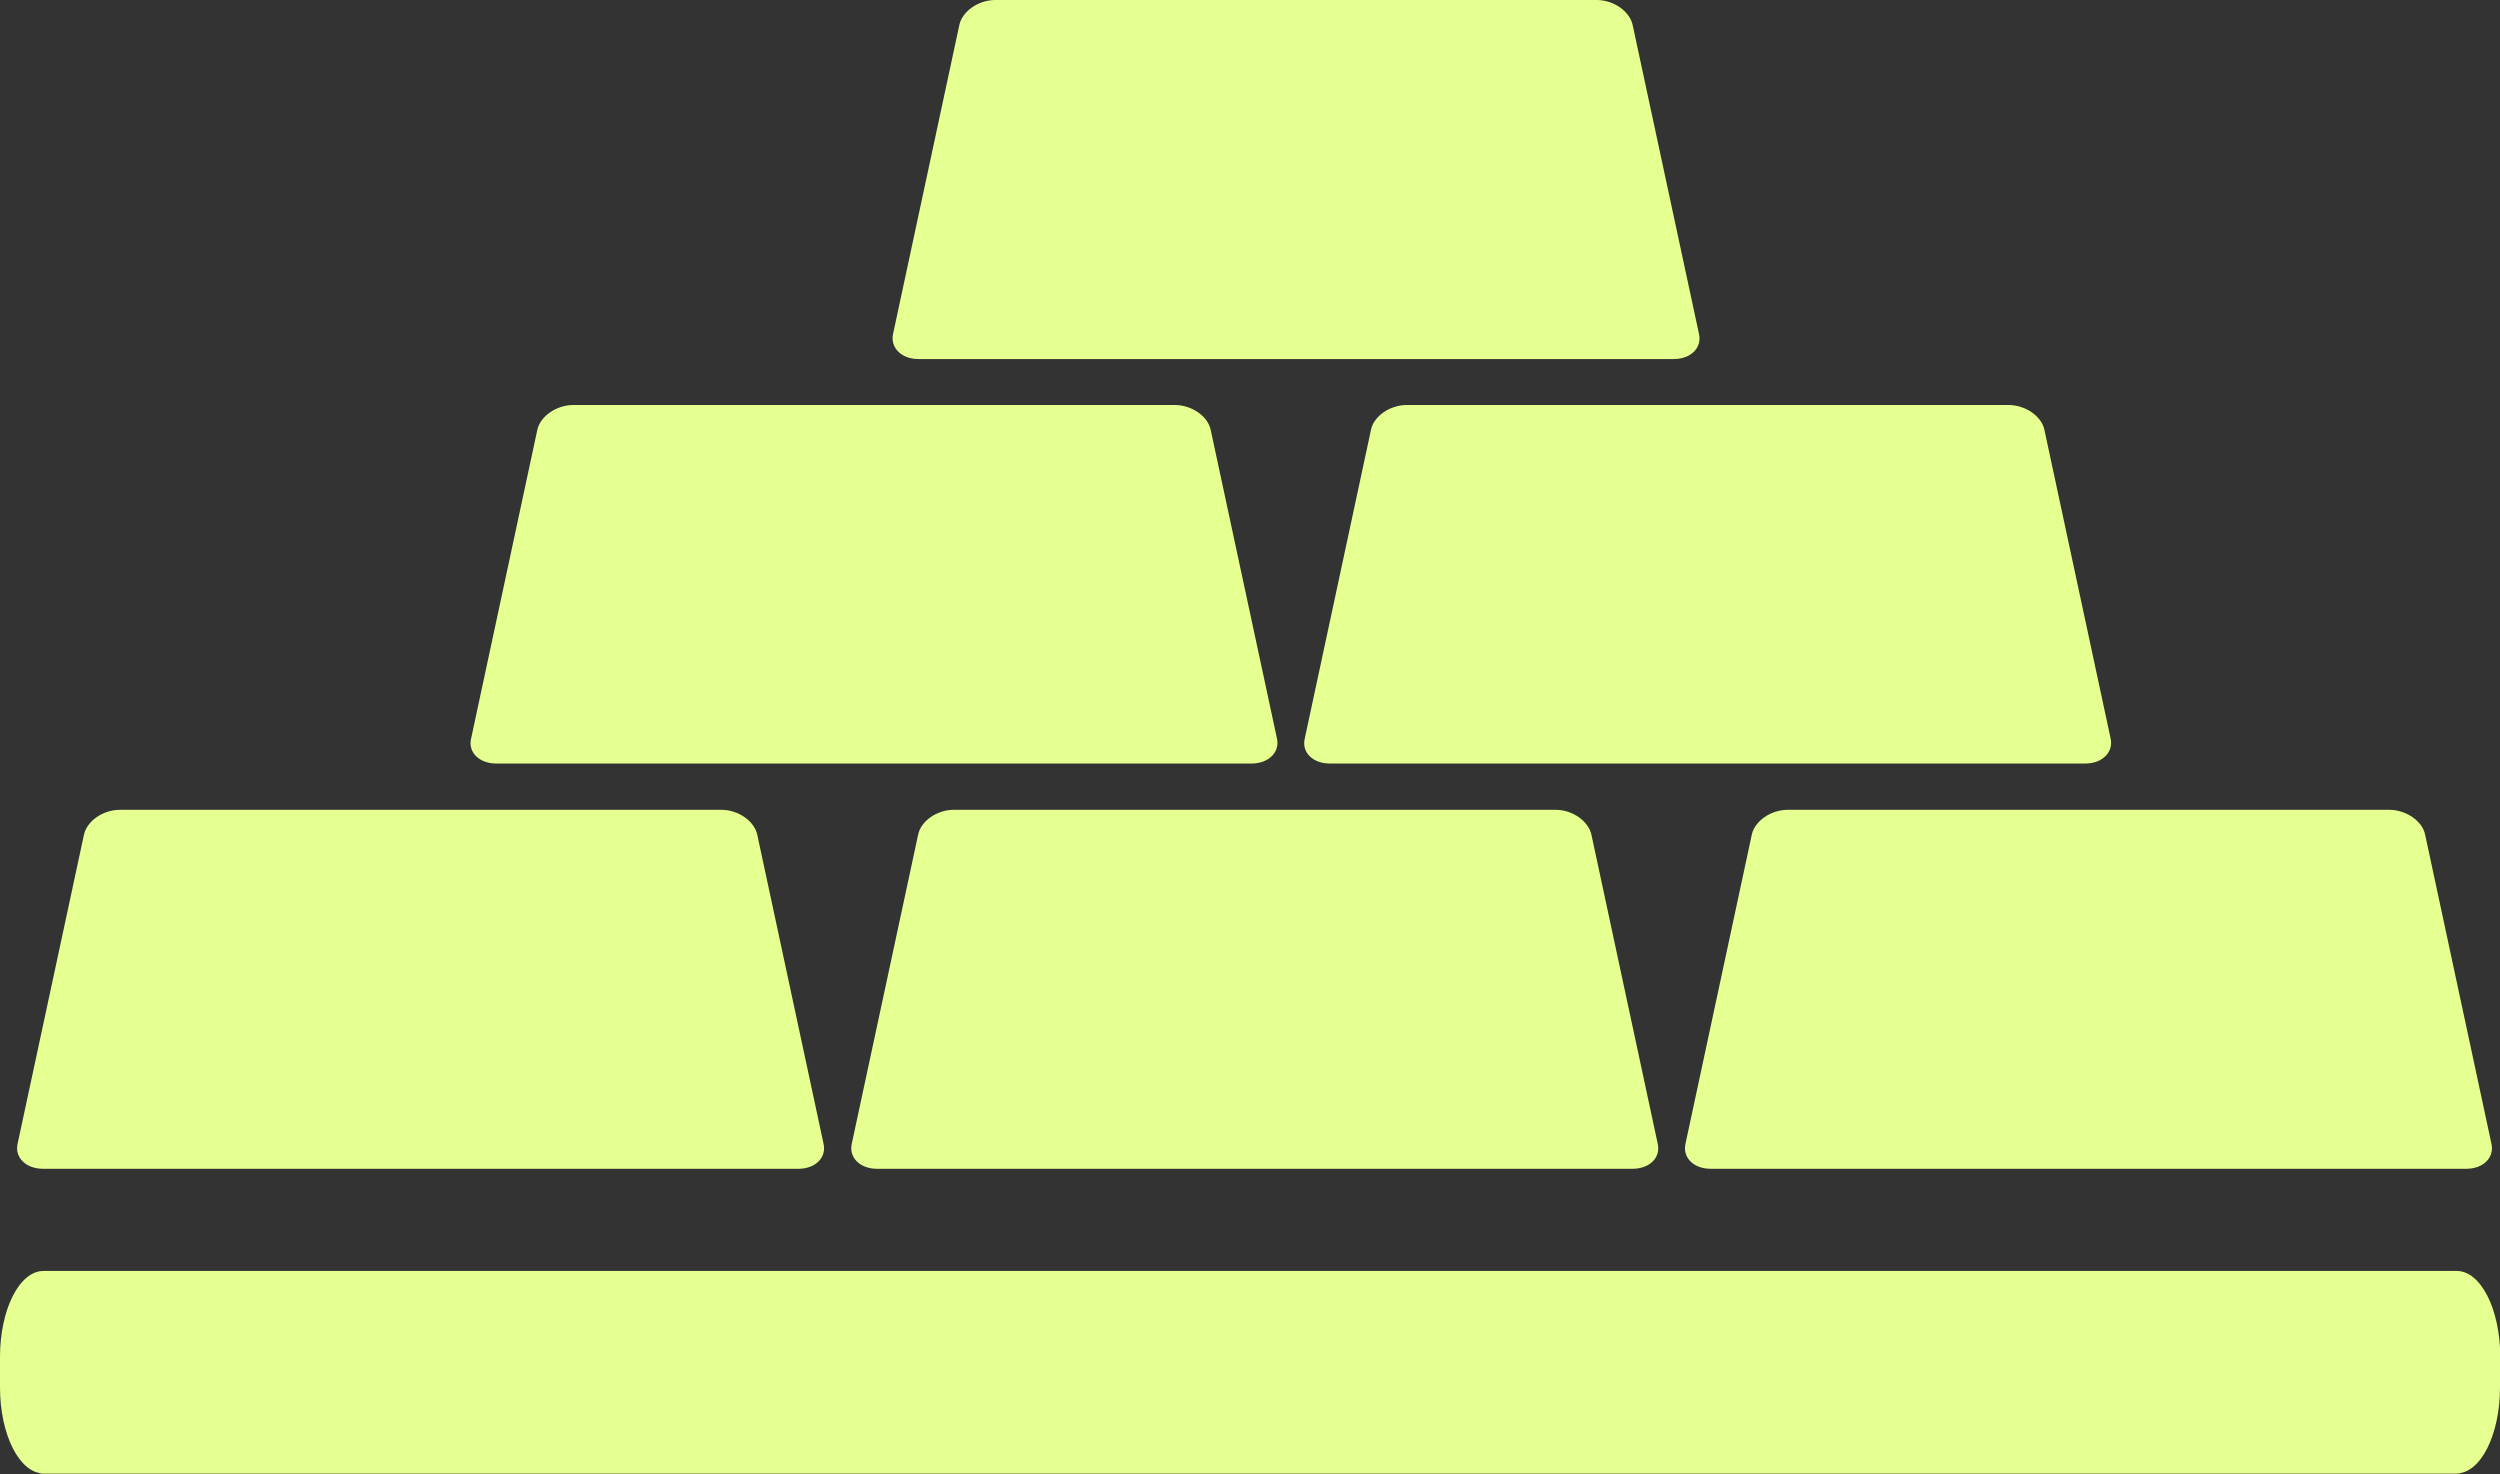 <?xml version="1.0" encoding="UTF-8"?>
<svg xmlns="http://www.w3.org/2000/svg" width="39" height="23" viewBox="0 0 39 23" fill="none">
  <rect x="0" y="0" width="39" height="23" fill="#333333" stroke="none"/>
  <g id="Metal_Icon" clip-path="url(#clip0_1147_1985)">
    <g id="Group">
      <path id="Vector" d="M14.879 12.633C14.617 12.633 14.366 12.807 14.323 13.02L13.287 17.845C13.241 18.059 13.417 18.233 13.68 18.233H25.469C25.732 18.233 25.909 18.059 25.861 17.845L24.826 13.02C24.779 12.807 24.528 12.633 24.27 12.633H14.879Z" fill="#E5FF91"></path>
      <path id="Vector_2" d="M1.87 12.633C1.607 12.633 1.357 12.807 1.31 13.02L0.274 17.845C0.227 18.059 0.408 18.233 0.67 18.233H12.456C12.719 18.233 12.895 18.059 12.848 17.845L11.813 13.02C11.766 12.807 11.515 12.633 11.253 12.633H1.87Z" fill="#E5FF91"></path>
      <path id="Vector_3" d="M27.889 12.633C27.626 12.633 27.375 12.807 27.328 13.02L26.293 17.845C26.246 18.059 26.422 18.233 26.685 18.233H38.475C38.737 18.233 38.914 18.059 38.867 17.845L37.832 13.02C37.788 12.807 37.534 12.633 37.271 12.633H27.885H27.889Z" fill="#E5FF91"></path>
      <path id="Vector_4" d="M21.945 6.318C21.682 6.318 21.431 6.493 21.388 6.702L20.353 11.527C20.306 11.74 20.482 11.911 20.745 11.911H32.531C32.793 11.911 32.97 11.736 32.927 11.527L31.892 6.702C31.845 6.489 31.594 6.318 31.331 6.318H21.941H21.945Z" fill="#E5FF91"></path>
      <path id="Vector_5" d="M8.943 6.318C8.681 6.318 8.43 6.493 8.383 6.702L7.348 11.527C7.301 11.74 7.481 11.911 7.74 11.911H19.526C19.788 11.911 19.965 11.736 19.922 11.527L18.886 6.702C18.839 6.489 18.588 6.318 18.326 6.318H8.939H8.943Z" fill="#E5FF91"></path>
      <path id="Vector_6" d="M15.526 0C15.264 0 15.013 0.175 14.966 0.388L13.931 5.213C13.887 5.426 14.064 5.601 14.327 5.601H26.112C26.375 5.601 26.552 5.426 26.505 5.213L25.469 0.388C25.422 0.175 25.171 0 24.909 0H15.522H15.526Z" fill="#E5FF91"></path>
      <path id="Vector_7" d="M39 21.643C39 22.383 38.698 22.985 38.322 22.985H0.678C0.306 22.985 0 22.383 0 21.643V21.169C0 20.429 0.302 19.827 0.678 19.827H38.326C38.702 19.827 39.004 20.429 39.004 21.169V21.643H39Z" fill="#E5FF91"></path>
    </g>
    <path id="Vector_8" d="M38.318 22.988H0.674C0.643 22.988 0.612 22.992 0.58 23H38.416C38.385 22.992 38.353 22.988 38.322 22.988" fill="#E5FF91"></path>
  </g>
  <defs>
    <clipPath id="clip0_1147_1985">
      <rect width="39" height="23" fill="white"></rect>
    </clipPath>
  </defs>
</svg>

